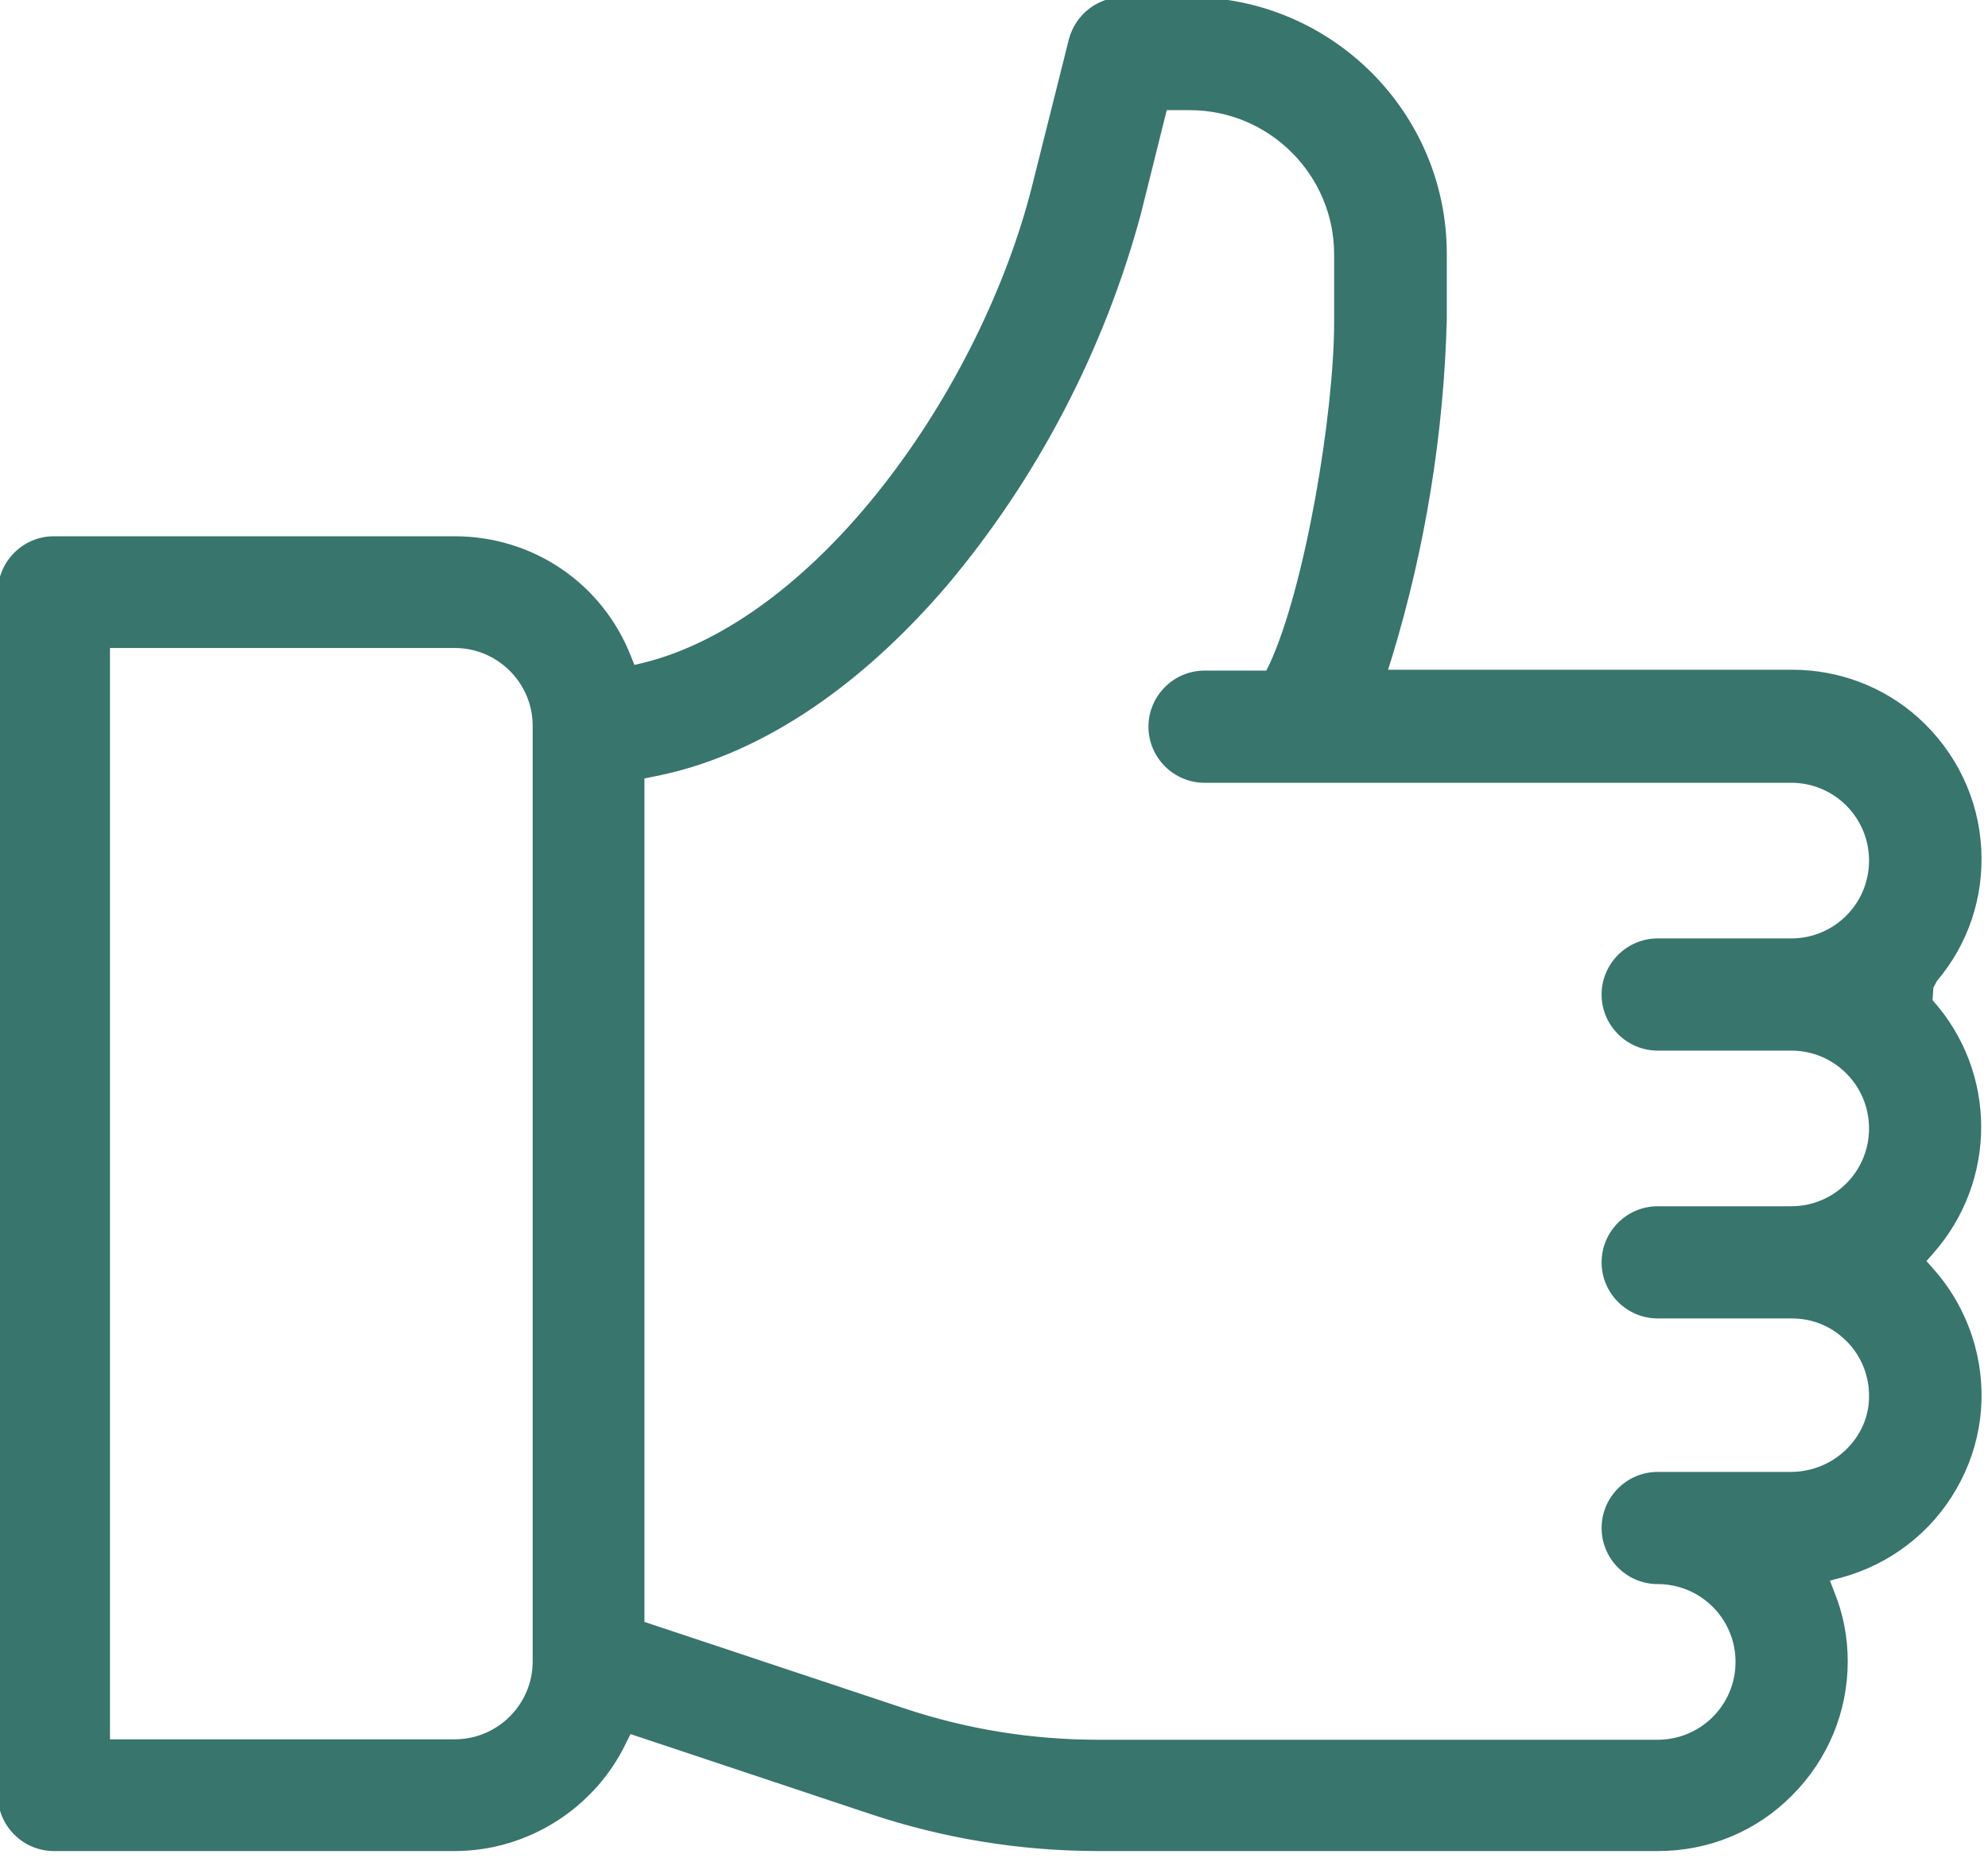 <?xml version="1.0" encoding="UTF-8" standalone="no"?>
<!-- Generator: Adobe Illustrator 25.0.1, SVG Export Plug-In . SVG Version: 6.00 Build 0)  -->

<svg
   version="1.1"
   id="Layer_1"
   x="0px"
   y="0px"
   viewBox="0 0 80 74.778"
   xml:space="preserve"
   width="80"
   height="74.778"
   xmlns="http://www.w3.org/2000/svg"
   xmlns:svg="http://www.w3.org/2000/svg"><defs
   id="defs1" />
<style
   type="text/css"
   id="style1">
	.st0{fill:#38756D;}
	.st1{fill:#FFFFFF;}
	.st2{fill:none;}
</style>
<g
   id="Group_530"
   transform="matrix(0.175,0,0,0.175,-42.457,-54.786)">
	<g
   id="g1">
		<path
   id="Path_373_1_"
   class="st0"
   d="m 687,543.1 0.2,-2.9 0.8,-1.5 c 7.2,-8.5 10.8,-19.2 10.2,-30.4 -0.6,-11.6 -5.8,-22.3 -14.4,-30.1 -8,-7.2 -18.3,-11.1 -29.1,-11.1 h -92.9 l 1,-3.2 c 7.6,-25.1 11.8,-51.1 12.5,-77.2 v -15.3 c 0,-32.5 -26.5,-58.9 -59,-59 h -15.4 c -5.9,0 -11,4 -12.5,9.7 l -8.4,33.5 c -5.9,23.6 -18.4,48.8 -34.2,69 -17,21.8 -36.6,36.3 -55.2,40.9 l -2.1,0.5 -0.8,-2 c -6.6,-16.8 -22.5,-27.6 -40.6,-27.6 H 255 c -7.1,0 -12.9,5.8 -12.9,12.9 v 276.6 c 0,7.1 5.8,12.9 12.9,12.9 h 92.2 c 16.7,0 32.2,-9.8 39.4,-24.9 l 1,-2 54.9,18.3 c 17,5.7 34.7,8.6 52.7,8.6 h 128.7 c 11.6,0 22.6,-4.5 30.8,-12.8 8.2,-8.2 12.8,-19.2 12.8,-30.8 0,-5.5 -1,-10.9 -3.1,-16 l -1,-2.6 2.7,-0.7 c 11.2,-3.1 20.6,-10.3 26.4,-20.4 5.8,-10.1 7.3,-21.8 4.2,-33.1 -1.8,-6.5 -5.1,-12.6 -9.6,-17.6 l -1.5,-1.7 1.5,-1.7 c 14.8,-16.7 14.8,-41.7 -0.1,-58.3 z M 365.1,695.2 c 0,9.8 -8,17.9 -17.9,17.9 h -79.3 v -251 h 79.3 c 9.8,0 17.9,8 17.9,17.9 z m 289.5,-43.6 h -30.8 c -7.1,0 -12.9,5.8 -12.9,12.9 0,7.1 5.8,12.9 12.9,12.9 9.9,0 17.9,8 17.9,17.9 0,9.9 -8,17.9 -17.9,17.9 H 495.1 c -15.1,0 -30.1,-2.4 -44.5,-7.2 l -59.8,-19.9 v -194 l 2,-0.4 c 23.5,-4.5 46.8,-19.7 67.6,-44 20.8,-24.7 36.2,-54.3 44.6,-85.6 l 5.9,-23.7 h 5.3 c 18.3,0 33.2,14.9 33.2,33.2 V 387 c 0,21.3 -6.7,61.2 -14.9,78.9 l -0.7,1.4 h -14.2 c -7.1,0 -12.9,5.8 -12.9,12.9 0,7.1 5.8,12.9 12.9,12.9 h 134.9 c 9.9,0 17.9,8 17.9,17.9 0,9.9 -8,17.9 -17.9,17.9 h -30.7 c -7.1,0 -12.9,5.8 -12.9,12.9 0,7.1 5.8,12.9 12.9,12.9 h 6 v 0 h 24.7 c 9.9,0 17.9,8 17.9,17.9 0,9.9 -8,17.9 -17.9,17.9 h -30.7 c -7.1,0 -12.9,5.8 -12.9,12.9 0,7.1 5.8,12.9 12.9,12.9 h 30.8 c 4.8,0 9.2,1.8 12.6,5.2 3.4,3.4 5.2,7.9 5.2,12.6 0.1,9.4 -7.9,17.4 -17.8,17.5 z" />
	</g>
</g>
</svg>
